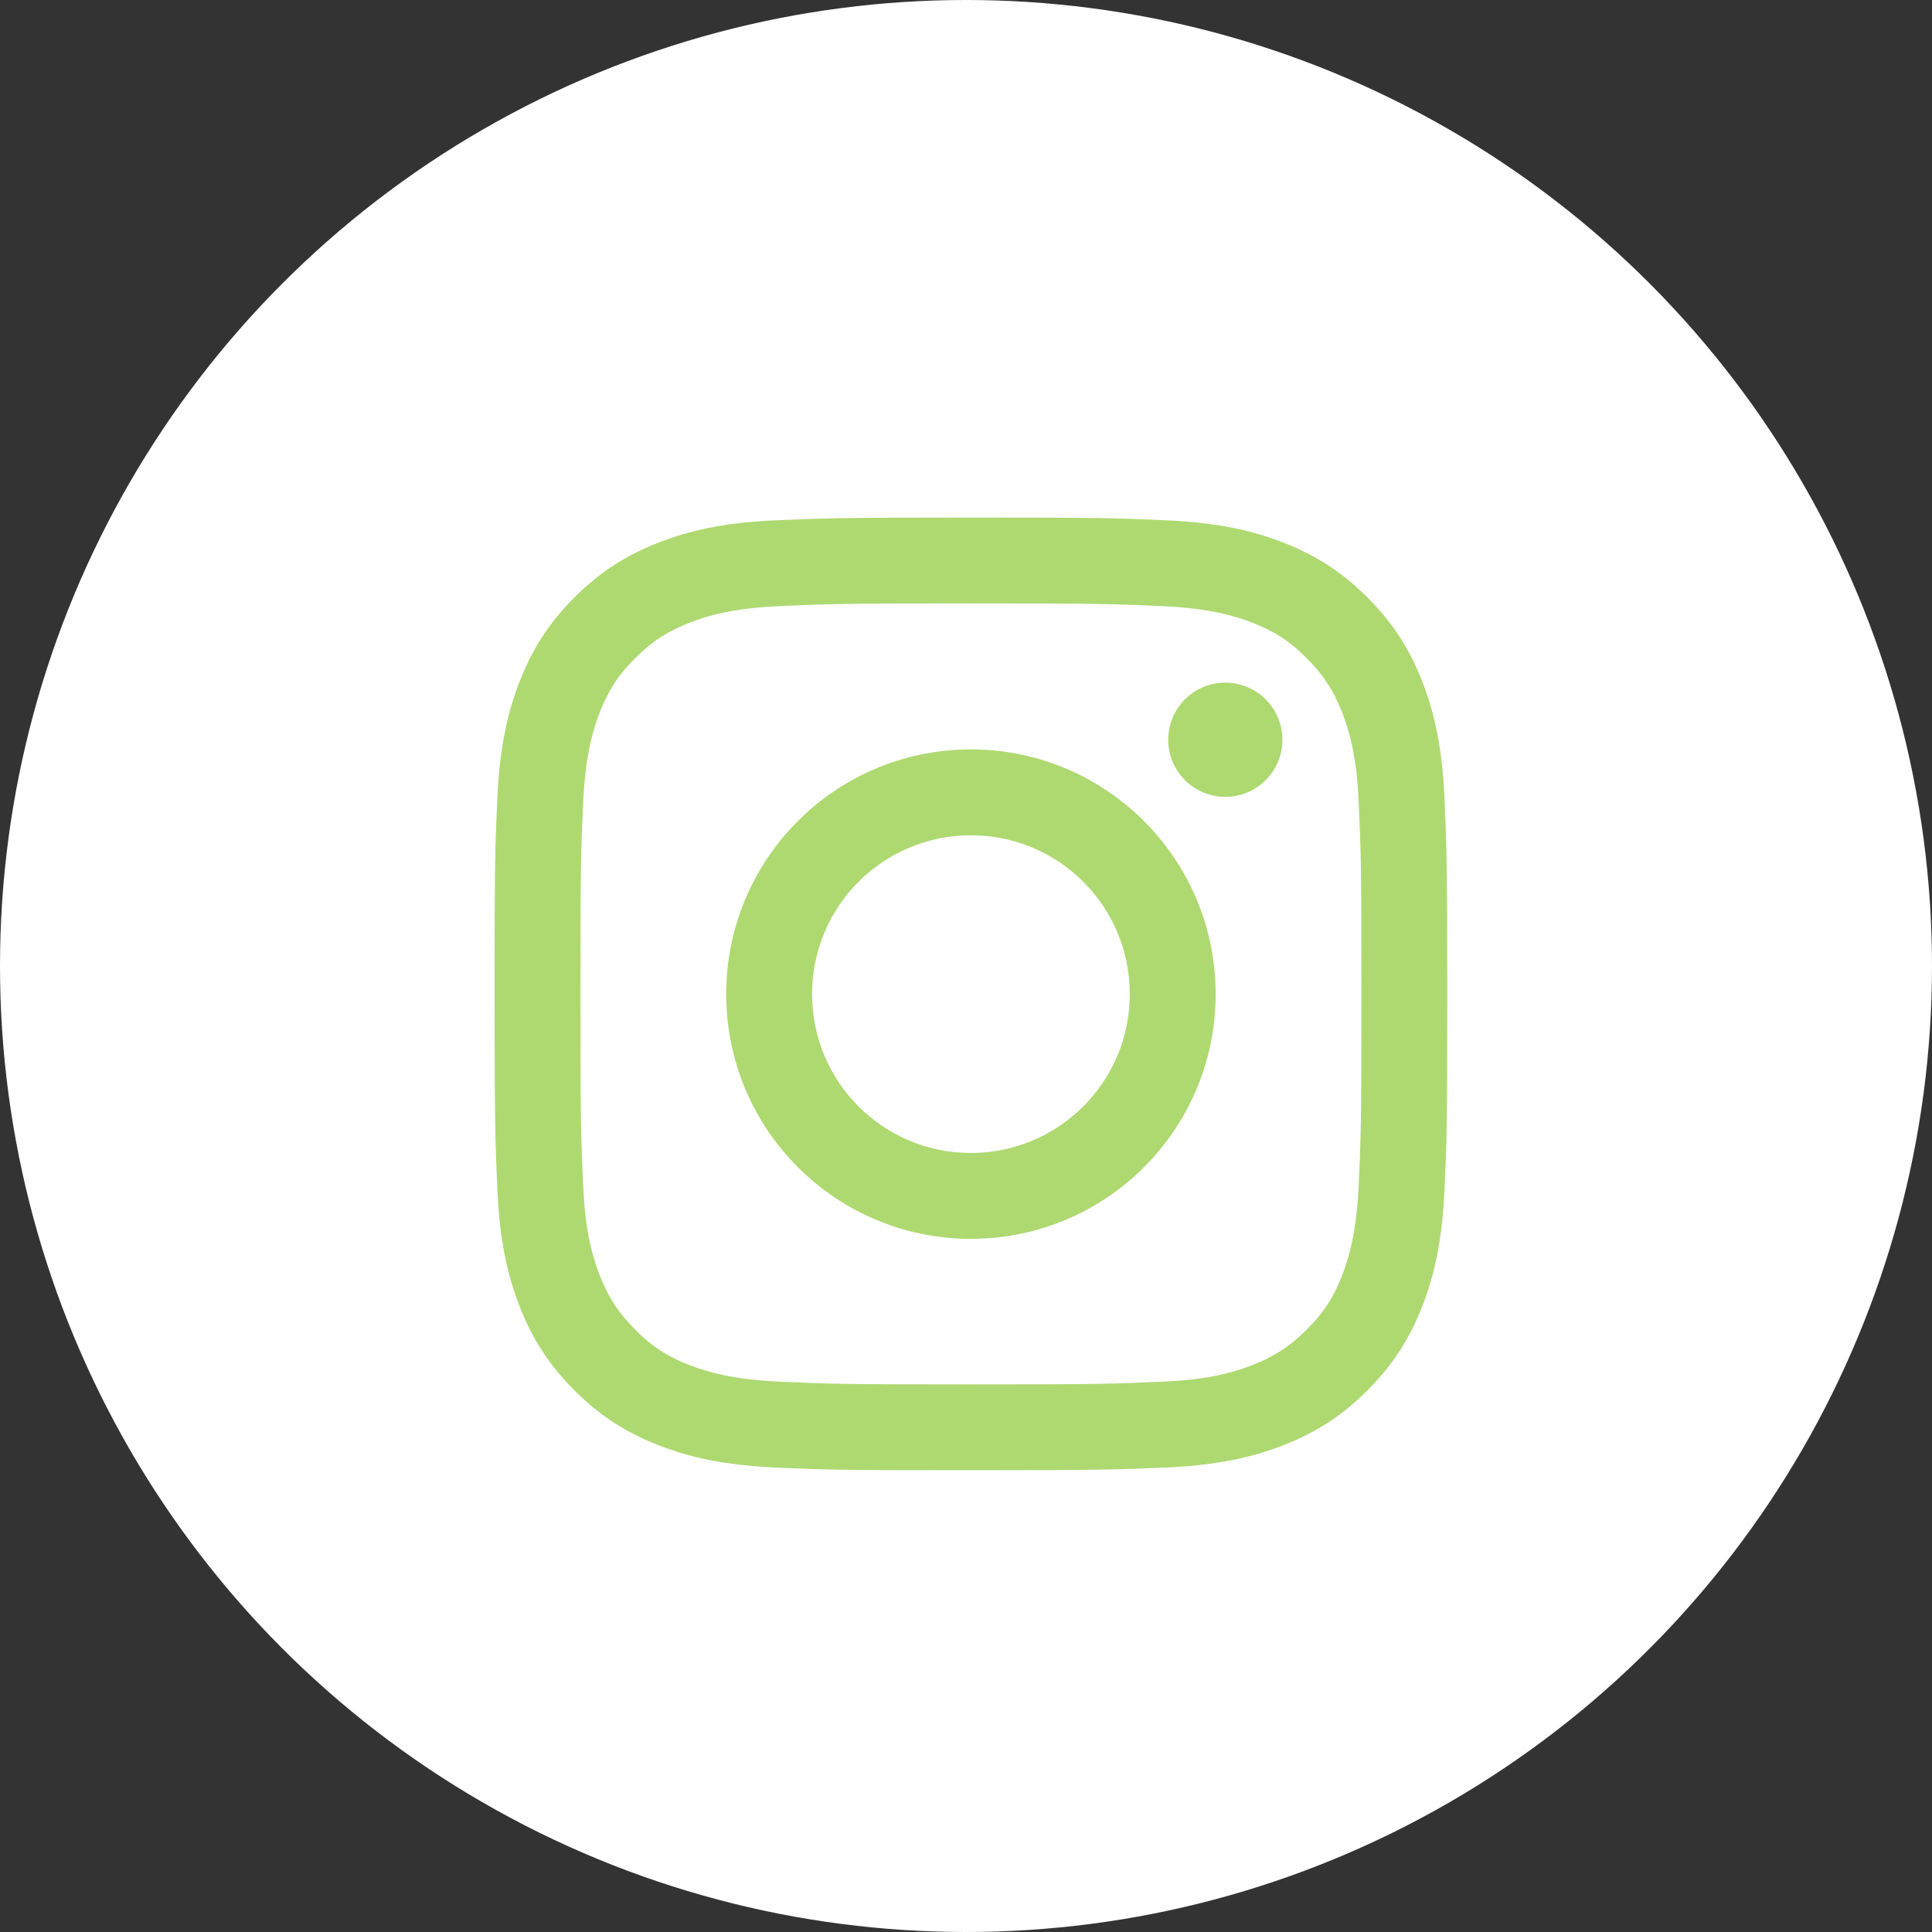 <?xml version="1.0" encoding="utf-8"?>
<svg version="1.1" id="IG" xmlns="http://www.w3.org/2000/svg" x="0px" y="0px" width="90px" height="90px" viewBox="0 0 90 90" style="enable-background:new 0 0 90 90;" xml:space="preserve">
<rect x="0" y="0" width="90" height="90" fill="#333333" stroke="none"/>
<style type="text/css">
	.st0{fill-rule:evenodd;clip-rule:evenodd;fill:#FFFFFF;}
	.st1{fill:#aed971;}
</style>
<g>
	<circle class="st0" cx="45" cy="45" r="45"/>
	<g>
		<path class="st1" d="M45.23,28.11c5.93,0,6.63,0.02,8.97,0.13c2.16,0.1,3.34,0.46,4.12,0.76c1.04,0.4,1.78,0.88,2.55,1.66
			c0.78,0.78,1.26,1.52,1.66,2.55c0.3,0.78,0.67,1.96,0.76,4.12c0.11,2.34,0.13,3.04,0.13,8.97c0,5.93-0.02,6.63-0.13,8.97
			c-0.1,2.16-0.46,3.34-0.76,4.12c-0.4,1.04-0.88,1.78-1.66,2.55c-0.78,0.78-1.52,1.26-2.55,1.66c-0.78,0.3-1.96,0.67-4.12,0.76
			c-2.34,0.11-3.04,0.13-8.97,0.13c-5.93,0-6.63-0.02-8.97-0.13c-2.16-0.1-3.34-0.46-4.12-0.76c-1.04-0.4-1.78-0.88-2.55-1.66
			c-0.78-0.78-1.26-1.52-1.66-2.55c-0.3-0.78-0.67-1.96-0.76-4.12c-0.11-2.34-0.13-3.04-0.13-8.97c0-5.93,0.02-6.63,0.13-8.97
			c0.1-2.16,0.46-3.34,0.76-4.12c0.4-1.04,0.88-1.78,1.66-2.55c0.78-0.78,1.52-1.26,2.55-1.66c0.78-0.3,1.96-0.67,4.12-0.76
			C38.59,28.13,39.3,28.11,45.23,28.11 M45.23,24.11c-6.03,0-6.79,0.03-9.15,0.13c-2.36,0.11-3.98,0.48-5.39,1.03
			c-1.46,0.57-2.7,1.33-3.93,2.56c-1.23,1.23-1.99,2.47-2.56,3.93c-0.55,1.41-0.92,3.03-1.03,5.39c-0.11,2.37-0.13,3.12-0.13,9.15
			s0.03,6.79,0.13,9.15c0.11,2.36,0.48,3.98,1.03,5.39c0.57,1.46,1.33,2.7,2.56,3.93c1.23,1.23,2.47,1.99,3.93,2.56
			c1.41,0.55,3.03,0.92,5.39,1.03c2.37,0.11,3.12,0.13,9.15,0.13s6.79-0.03,9.15-0.13c2.36-0.11,3.98-0.48,5.39-1.03
			c1.46-0.57,2.7-1.33,3.93-2.56c1.23-1.23,1.99-2.47,2.56-3.93c0.55-1.41,0.92-3.03,1.03-5.39c0.11-2.37,0.13-3.12,0.13-9.15
			s-0.03-6.79-0.13-9.15c-0.11-2.36-0.48-3.98-1.03-5.39c-0.57-1.46-1.33-2.7-2.56-3.93c-1.23-1.23-2.47-1.99-3.93-2.56
			c-1.41-0.55-3.03-0.92-5.39-1.03C52.01,24.13,51.26,24.11,45.23,24.11L45.23,24.11z"/>
		<path class="st1" d="M45.23,34.91c-6.3,0-11.4,5.1-11.4,11.4s5.1,11.4,11.4,11.4s11.4-5.1,11.4-11.4S51.52,34.91,45.23,34.91z
			 M45.23,53.71c-4.09,0-7.4-3.31-7.4-7.4s3.31-7.4,7.4-7.4s7.4,3.31,7.4,7.4S49.31,53.71,45.23,53.71z"/>
		<circle class="st1" cx="57.08" cy="34.46" r="2.66"/>
	</g>
</g>
</svg>

